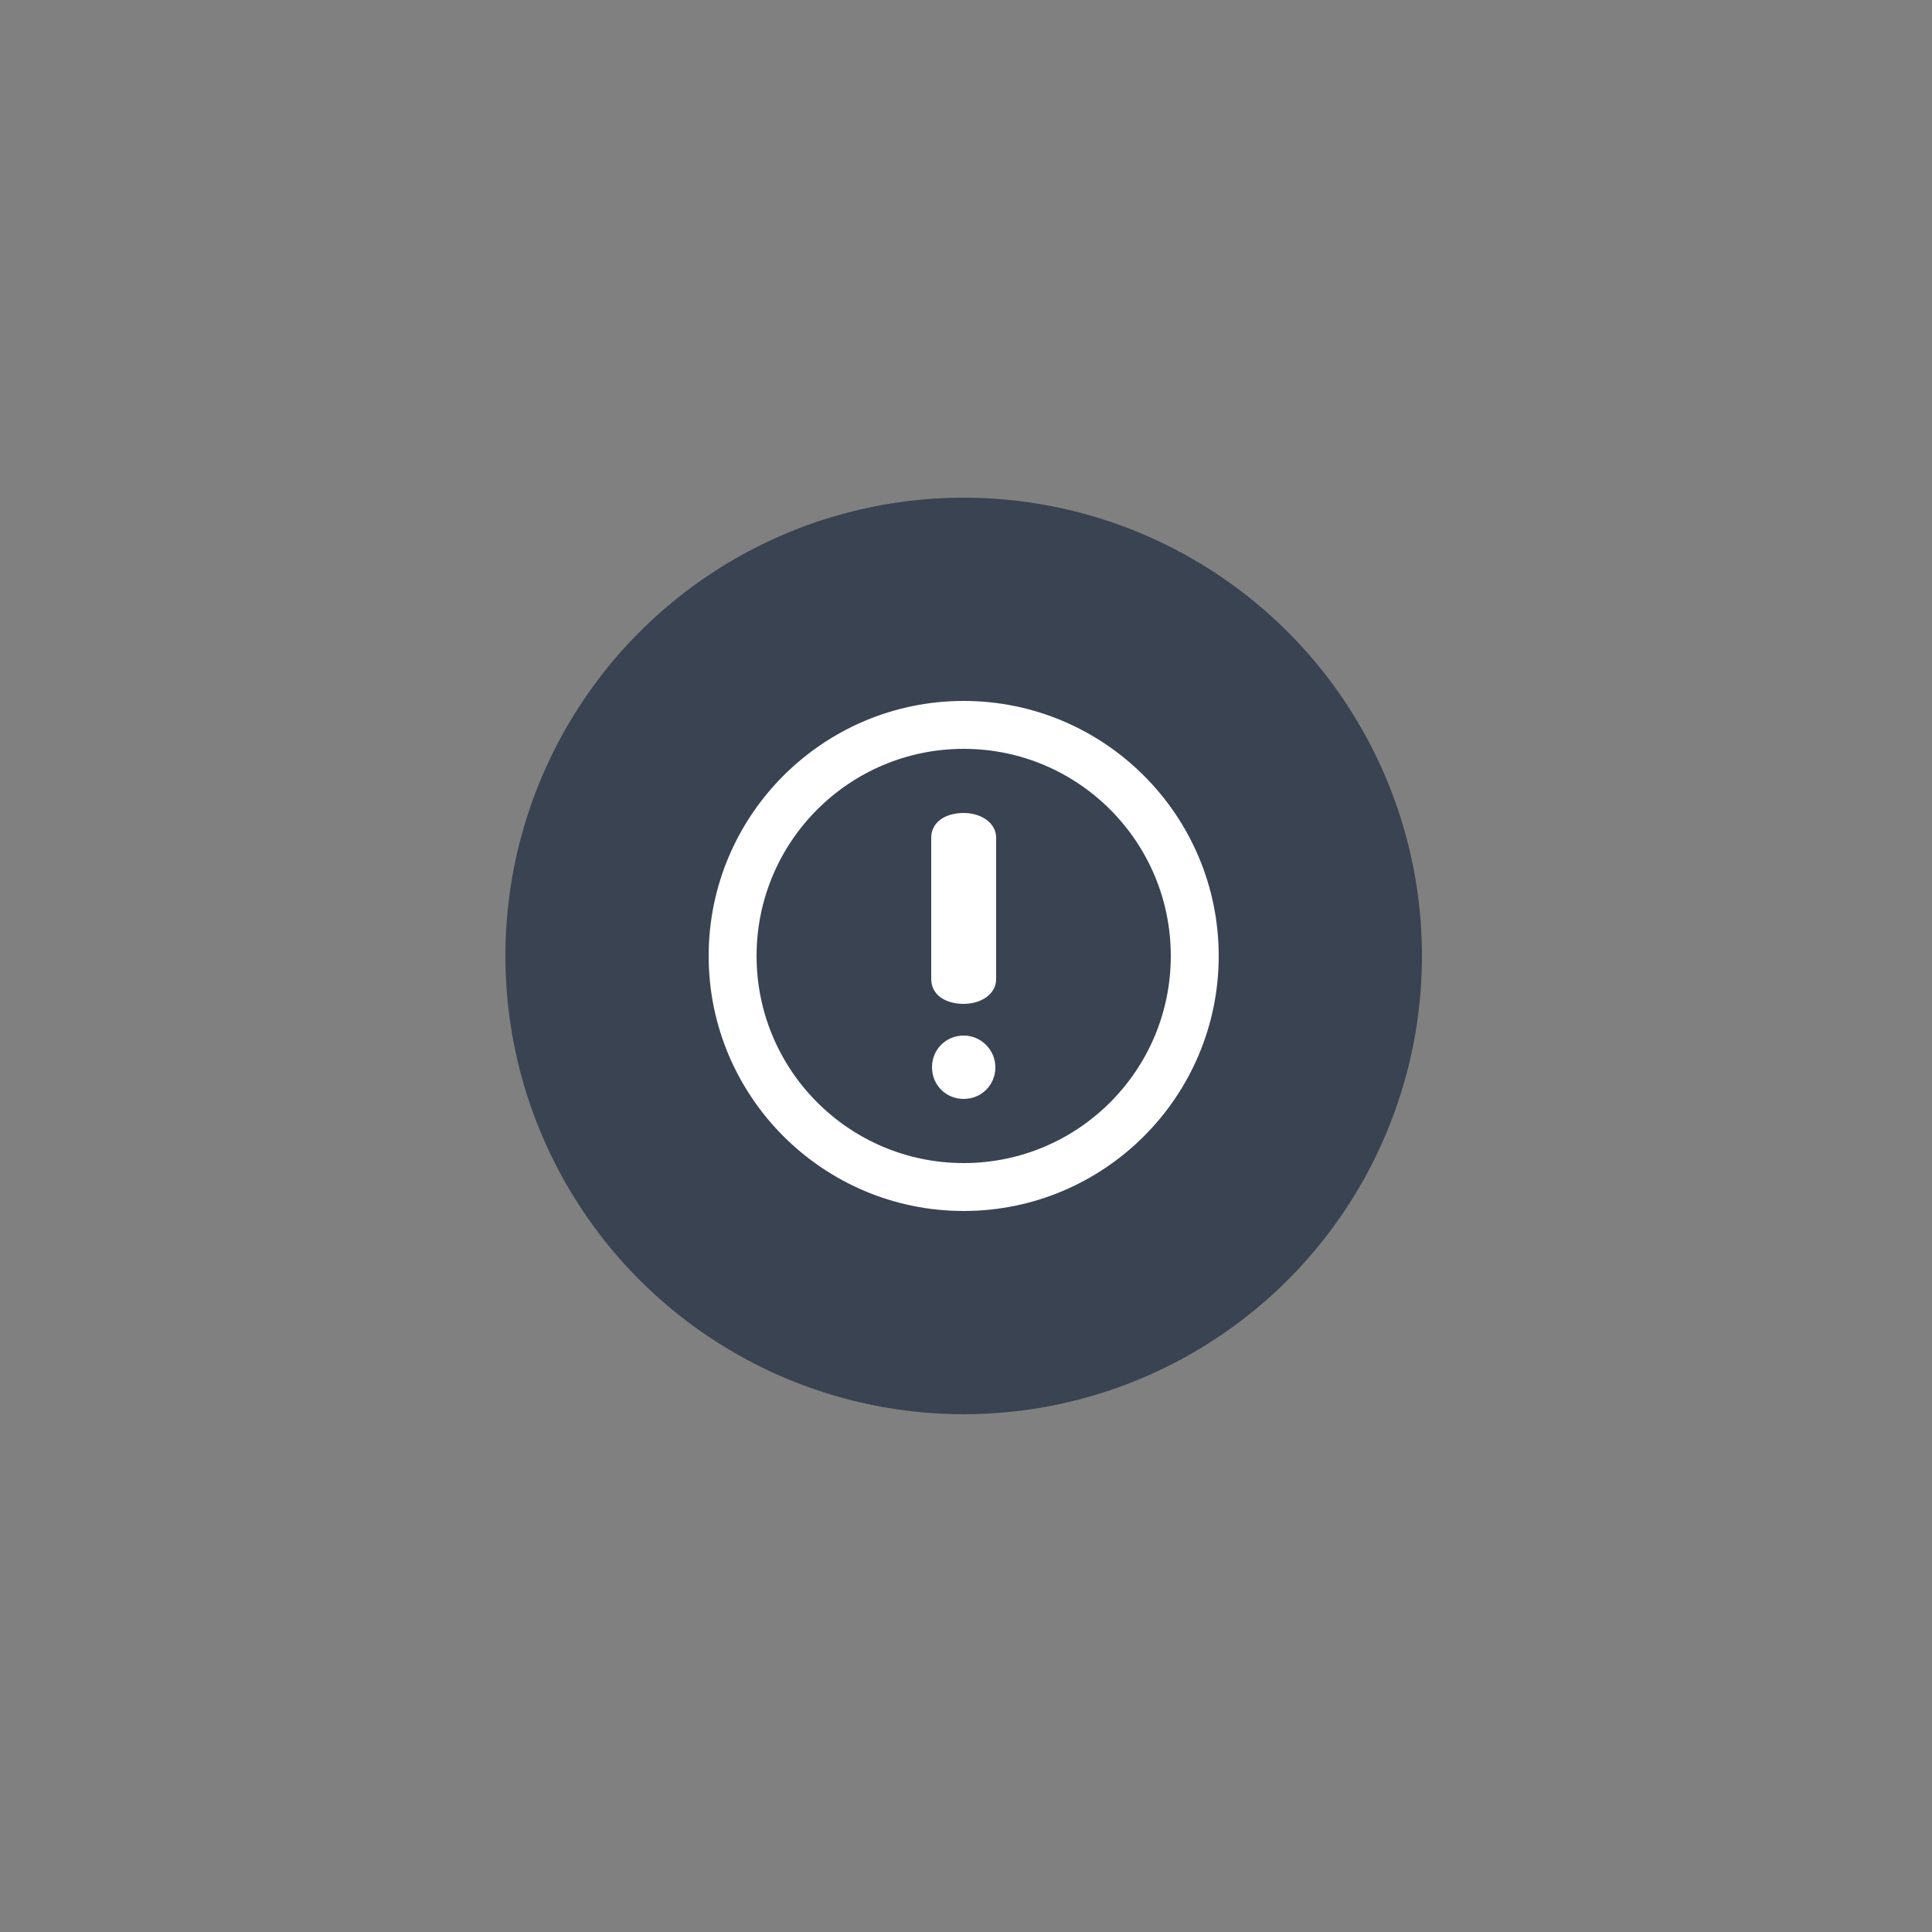 <?xml version="1.0" encoding="utf-8"?>
<!-- Generator: Adobe Illustrator 19.1.0, SVG Export Plug-In . SVG Version: 6.00 Build 0)  -->
<svg version="1.1" id="Layer_1" xmlns="http://www.w3.org/2000/svg" xmlns:xlink="http://www.w3.org/1999/xlink" x="0px" y="0px"
	 viewBox="0 0 250 250" style="enable-background:new 0 0 250 250;" xml:space="preserve">
<rect x="0" y="0" width="250" height="250" fill="#808080" stroke="none"/>
<style type="text/css">
	.st0{fill:#3A4351;}
	.st1{fill:#FFFFFF;}
	.st2{fill:#50607A;}
	.st3{fill:#738095;}
	.st4{fill:none;stroke:#FFFFFF;stroke-width:4;stroke-linecap:round;stroke-miterlimit:10;}
	.st5{fill:#EFEFEF;}
	.st6{fill:#DCDCDC;}
	.st7{fill:#EBEBEB;}
	.st8{fill:#BFC3C5;}
	.st9{fill:#52627B;}
</style>
<g>
	<g>
		<circle class="st0" cx="124.7" cy="123.7" r="59.3"/>
	</g>
	<g>
		<g>
			<path class="st1" d="M124.7,90.7c-18.2,0-33,14.8-33,33s14.8,33,33,33s33-14.8,33-33S142.9,90.7,124.7,90.7z M124.7,150.5
				c-14.8,0-26.8-12-26.8-26.8s12-26.8,26.8-26.8s26.8,12,26.8,26.8S139.5,150.5,124.7,150.5z M124.7,105.2c-2.4,0-4.2,1.2-4.2,3.2
				v18.3c0,2,1.8,3.2,4.2,3.2c2.3,0,4.2-1.3,4.2-3.2v-18.3C128.9,106.5,127,105.2,124.7,105.2z M124.7,134c-2.3,0-4.1,1.8-4.1,4.1
				s1.8,4.1,4.1,4.1c2.3,0,4.1-1.8,4.1-4.1C128.8,135.9,127,134,124.7,134z"/>
		</g>
	</g>
</g>
</svg>
